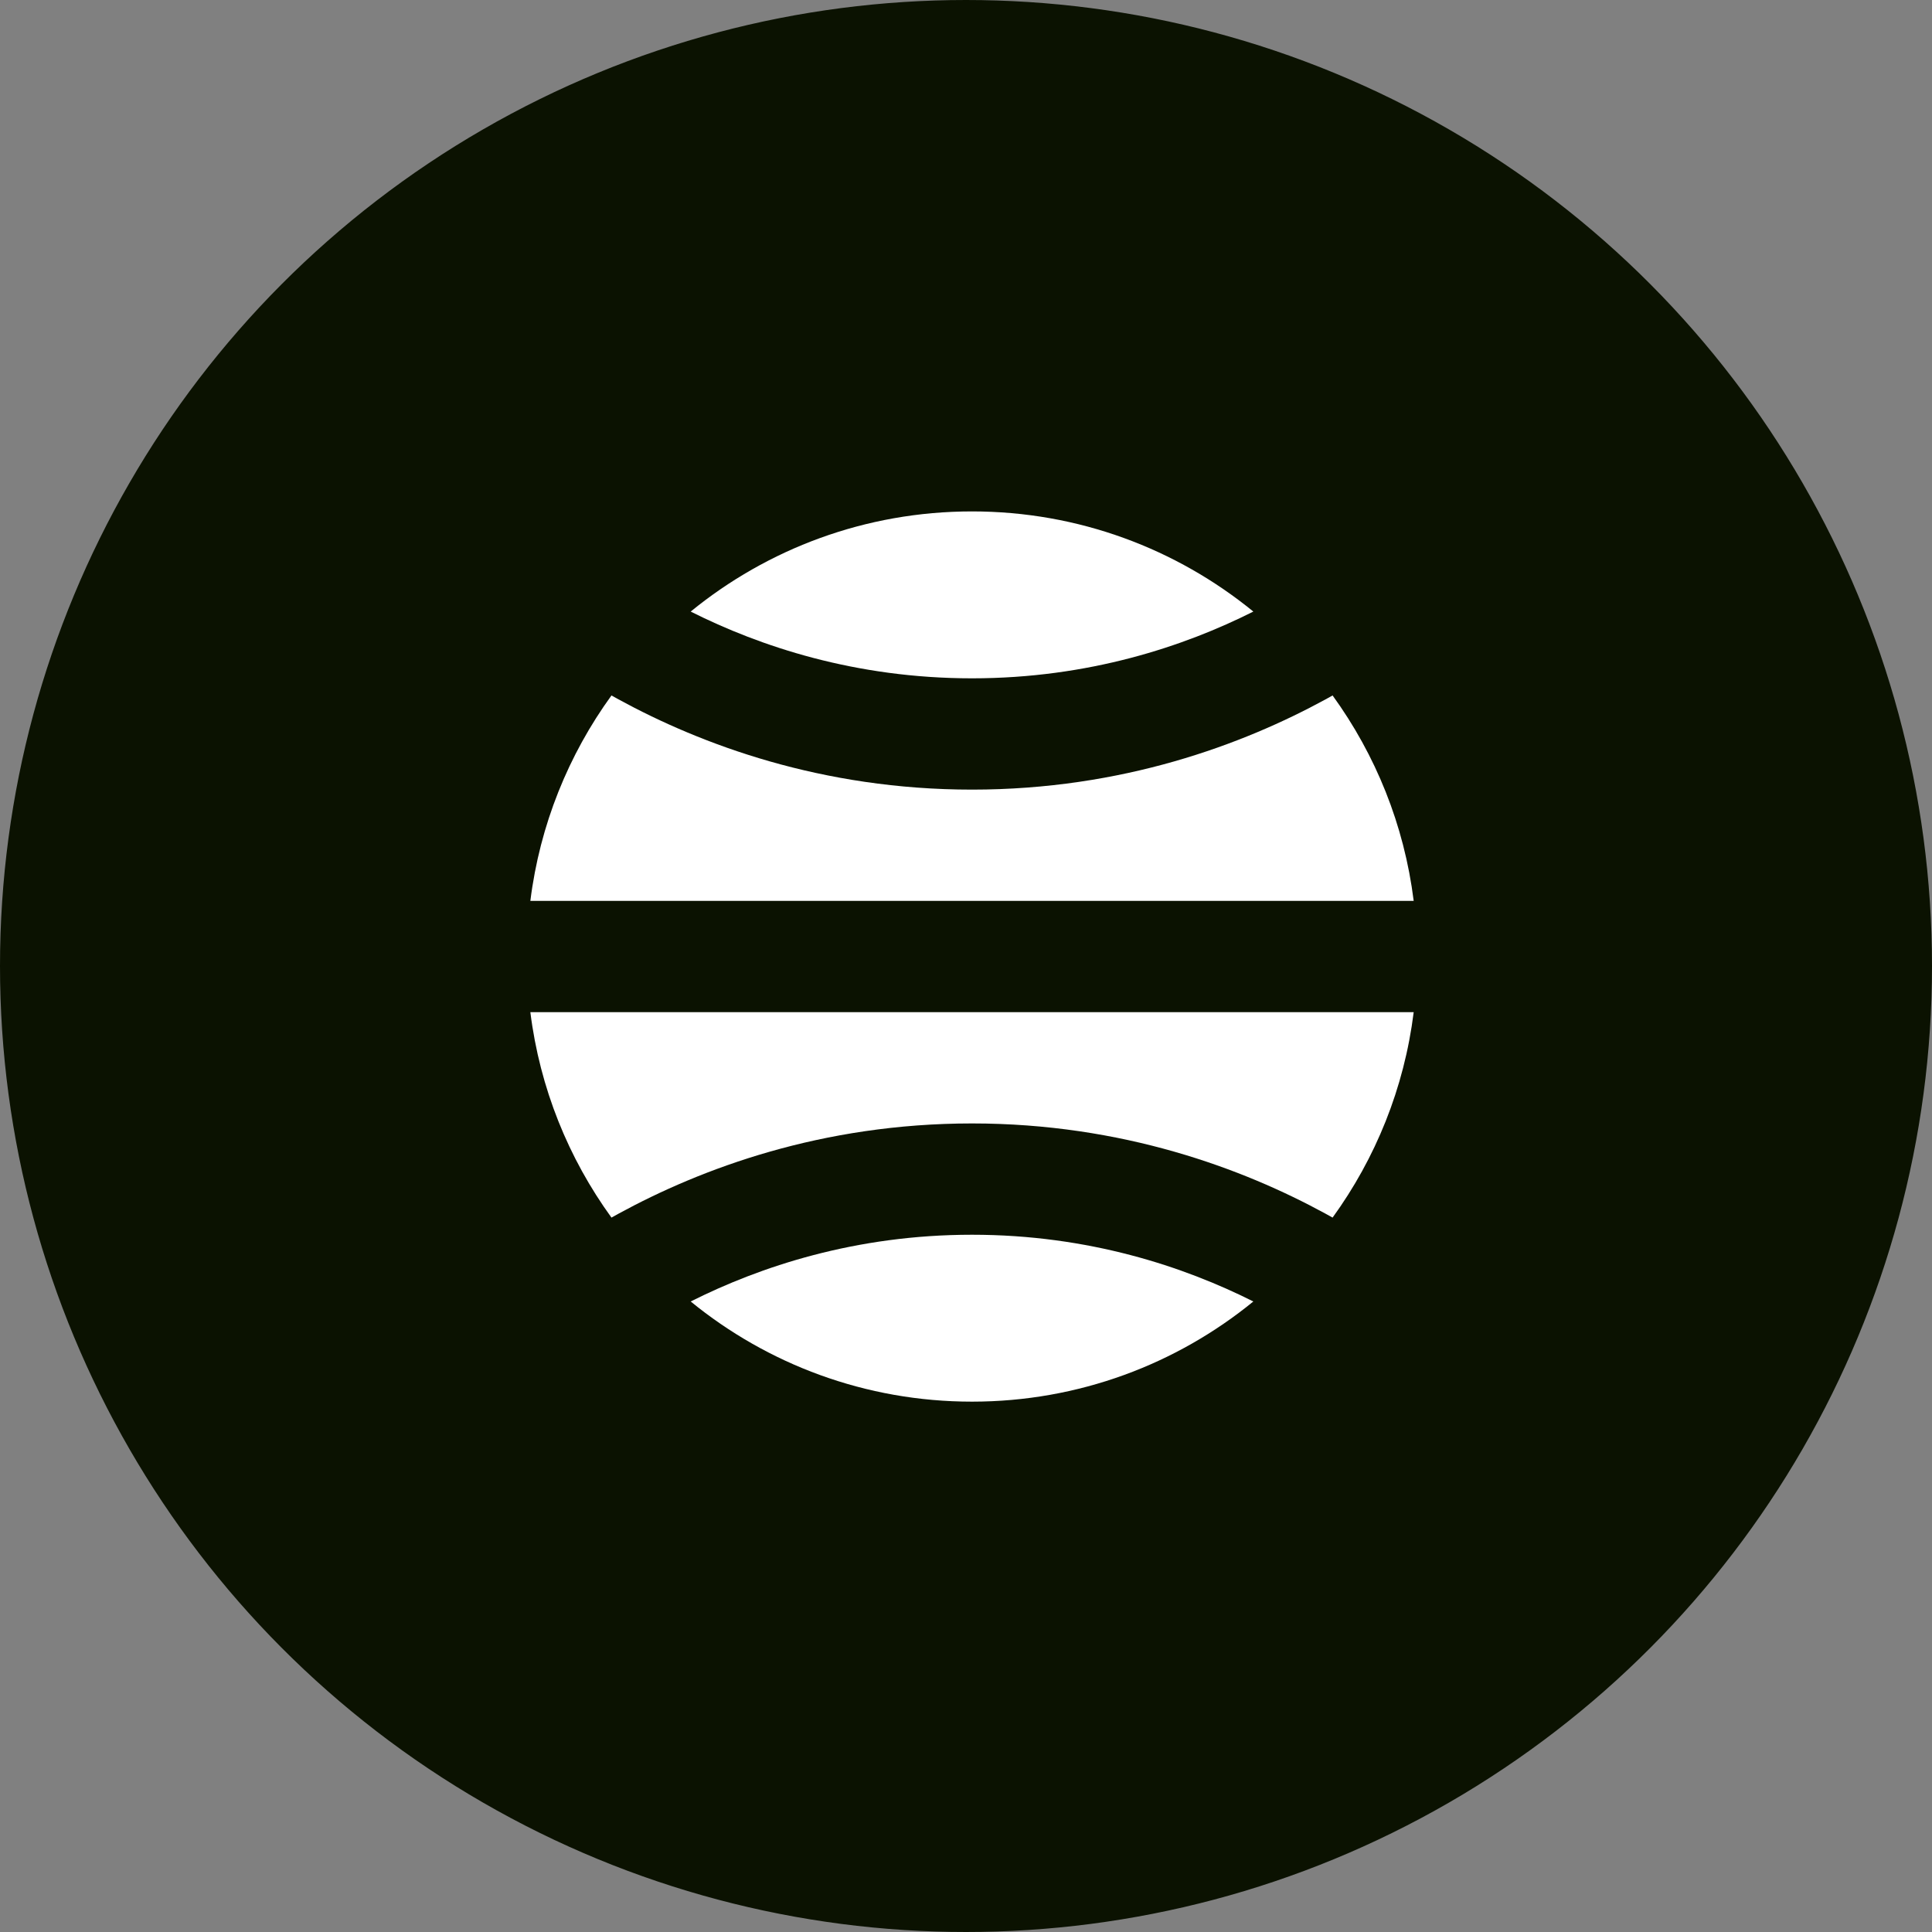 <svg width="102" height="102" viewBox="0 0 102 102" fill="none" xmlns="http://www.w3.org/2000/svg">
<rect x="0" y="0" width="102" height="102" fill="#808080" stroke="none"/>
<circle cx="51" cy="51" r="50.5" fill="#0B1201" stroke="#0B1201"/>
<path d="M32.282 36.717C30.017 39.841 28.501 43.544 28 47.562H74.636C74.135 43.544 72.62 39.841 70.354 36.717C70.232 36.786 70.108 36.854 69.983 36.923C65.619 39.303 59.263 41.688 51.318 41.688C43.374 41.688 37.017 39.303 32.654 36.923C32.528 36.854 32.404 36.786 32.282 36.717Z" fill="white"/>
<path d="M66.17 32.288C62.514 34.125 57.479 35.812 51.318 35.812C45.156 35.812 40.122 34.125 36.465 32.288C40.513 28.983 45.684 27 51.318 27C56.951 27 62.122 28.983 66.17 32.288Z" fill="white"/>
<path d="M28 53.438C28.501 57.456 30.017 61.159 32.282 64.283C32.404 64.214 32.528 64.146 32.654 64.077C37.017 61.697 43.374 59.312 51.318 59.312C59.263 59.312 65.619 61.697 69.983 64.077C70.108 64.146 70.232 64.214 70.354 64.283C72.62 61.159 74.135 57.456 74.636 53.438H28Z" fill="white"/>
<path d="M51.318 74C45.684 74 40.513 72.017 36.465 68.712C40.122 66.875 45.156 65.188 51.318 65.188C57.479 65.188 62.514 66.875 66.17 68.712C62.122 72.017 56.951 74 51.318 74Z" fill="white"/>
</svg>
